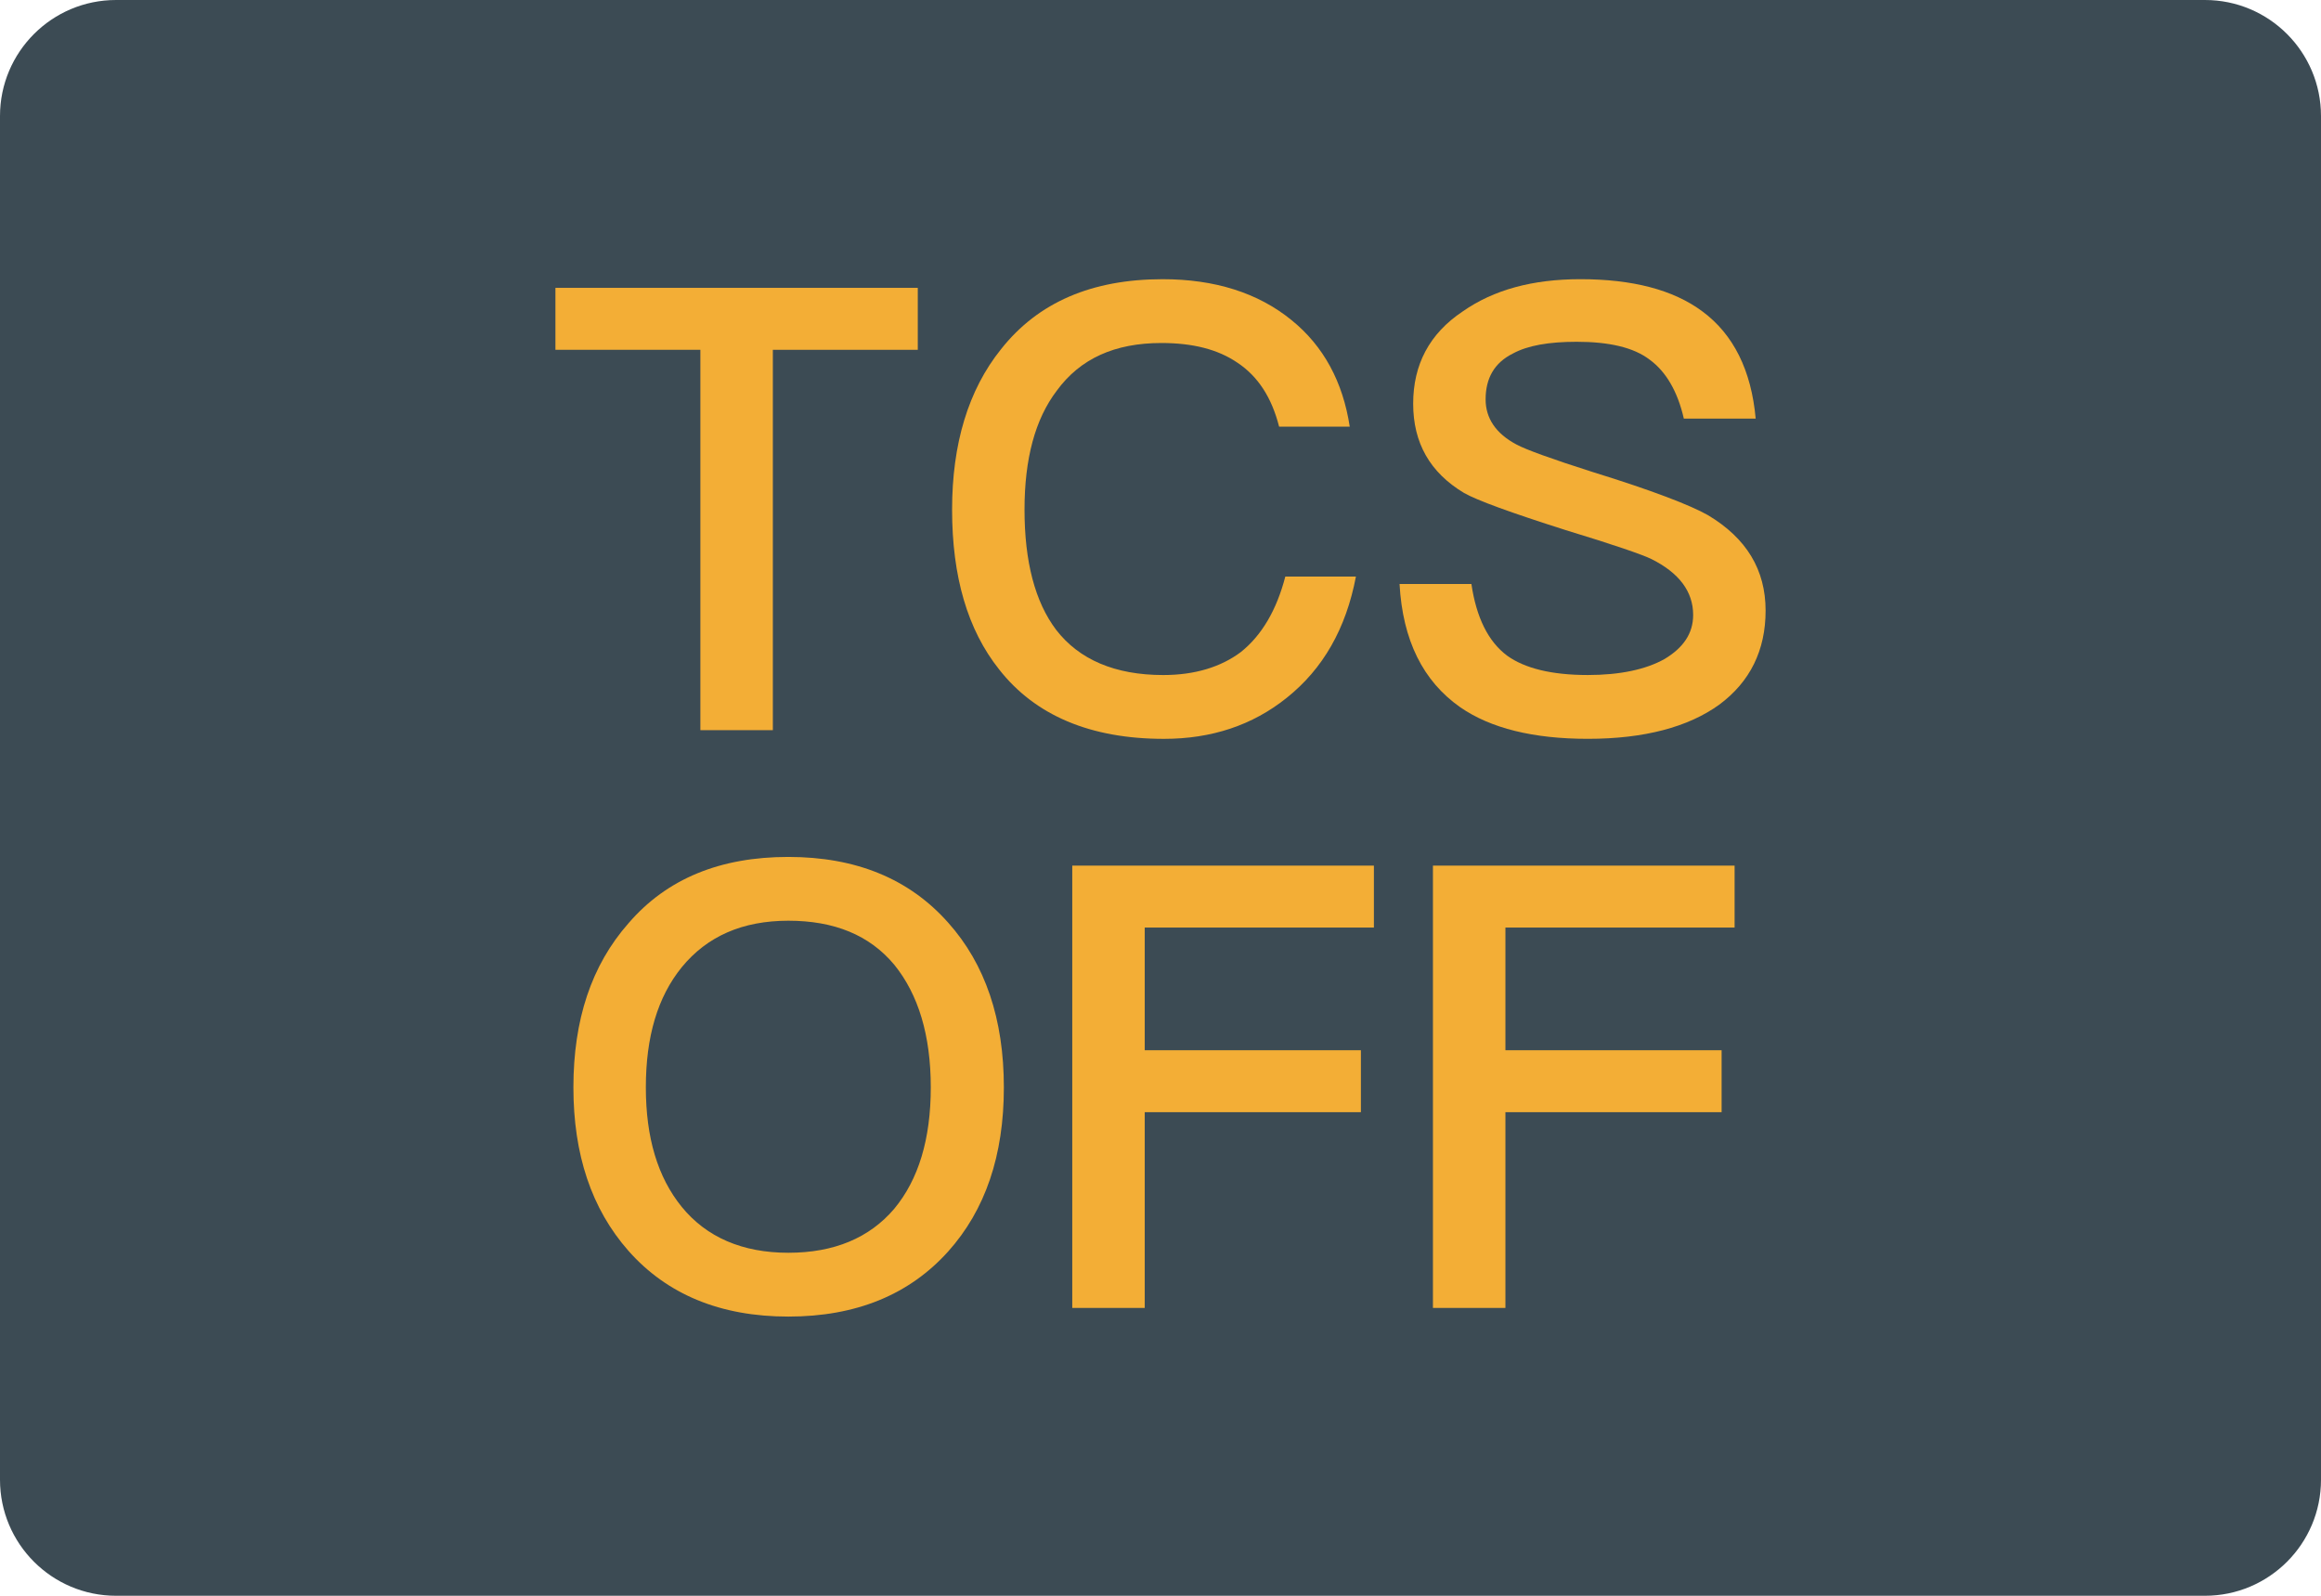 <?xml version="1.0" encoding="iso-8859-1"?>
<!-- Generator: Adobe Illustrator 19.0.0, SVG Export Plug-In . SVG Version: 6.00 Build 0)  -->
<svg version="1.1" id="&#x56FE;&#x5C42;_1" xmlns="http://www.w3.org/2000/svg" xmlns:xlink="http://www.w3.org/1999/xlink" x="0px"
	 y="0px" viewBox="0 0 160 110" style="enable-background:new 0 0 160 110;" xml:space="preserve">
<path id="XMLID_689_" style="fill:#3C4B54;" d="M152,110H8c-4.418,0-8-3.582-8-8V8c0-4.418,3.582-8,8-8h144c4.418,0,8,3.582,8,8v94
	C160,106.418,156.418,110,152,110z"/>
<g id="XMLID_672_">
	<g id="XMLID_682_">
		<path id="XMLID_687_" style="fill:#F3AE36;" d="M63.268,19.843v4.27h-9.991v26.219h-4.996V24.112h-9.992v-4.27H63.268z"/>
		<path id="XMLID_685_" style="fill:#F3AE36;" d="M89.031,22.065c2.22,1.794,3.543,4.27,4.014,7.343h-4.869
			c-0.511-2.006-1.452-3.459-2.86-4.398c-1.366-0.939-3.117-1.366-5.252-1.366c-3.204,0-5.594,1.067-7.216,3.289
			c-1.495,1.964-2.222,4.697-2.222,8.198c0,3.588,0.727,6.363,2.178,8.282c1.58,2.051,4.056,3.119,7.387,3.119
			c2.178,0,3.972-0.556,5.339-1.578c1.452-1.154,2.476-2.907,3.074-5.212h4.868c-0.683,3.588-2.263,6.363-4.782,8.369
			c-2.349,1.881-5.167,2.82-8.454,2.82c-5.081,0-8.882-1.624-11.359-4.784c-2.177-2.733-3.244-6.404-3.244-11.015
			c0-4.527,1.109-8.24,3.373-11.06c2.562-3.244,6.277-4.826,11.145-4.826C83.736,19.245,86.724,20.184,89.031,22.065z"/>
		<path id="XMLID_683_" style="fill:#F3AE36;" d="M117.357,21.467c2.135,1.578,3.373,4.057,3.672,7.388h-4.953
			c-0.428-1.881-1.238-3.247-2.349-4.057c-1.109-0.855-2.818-1.238-5.038-1.238c-1.923,0-3.374,0.254-4.398,0.81
			c-1.281,0.64-1.879,1.707-1.879,3.16c0,1.279,0.683,2.347,2.135,3.115c0.641,0.344,2.392,0.984,5.21,1.881
			c4.141,1.279,6.789,2.305,7.985,2.987c2.648,1.582,3.971,3.758,3.971,6.578c0,2.733-1.067,4.909-3.202,6.488
			c-2.135,1.54-5.167,2.35-9.052,2.35c-3.758,0-6.703-0.727-8.796-2.177c-2.562-1.794-3.971-4.614-4.184-8.497h4.953
			c0.342,2.305,1.153,3.971,2.477,4.951c1.194,0.855,3.032,1.325,5.551,1.325c2.22,0,4.014-0.386,5.295-1.109
			c1.279-0.768,1.964-1.752,1.964-3.032c0-1.624-0.982-2.903-2.861-3.845c-0.598-0.299-2.562-0.98-5.935-2.006
			c-3.758-1.196-6.107-2.048-7.004-2.562c-2.349-1.408-3.501-3.456-3.501-6.147s1.111-4.826,3.416-6.363
			c2.135-1.495,4.826-2.222,8.113-2.222C112.531,19.245,115.351,19.972,117.357,21.467z"/>
	</g>
	<g id="XMLID_673_">
		<path id="XMLID_679_" style="fill:#F3AE36;" d="M65.36,63.597c2.562,2.861,3.842,6.662,3.842,11.359
			c0,4.697-1.279,8.456-3.842,11.314c-2.691,2.99-6.363,4.485-11.016,4.485c-4.697,0-8.371-1.537-11.016-4.527
			c-2.562-2.903-3.8-6.662-3.8-11.272c0-4.656,1.238-8.414,3.8-11.317c2.646-3.074,6.319-4.569,11.016-4.569
			C58.997,59.071,62.669,60.566,65.36,63.597z M46.999,66.671c-1.665,2.051-2.477,4.784-2.477,8.285c0,3.459,0.812,6.192,2.477,8.24
			c1.707,2.093,4.184,3.16,7.345,3.16c3.159,0,5.593-1.026,7.301-3.032c1.665-2.006,2.519-4.781,2.519-8.369
			c0-3.588-0.854-6.404-2.519-8.456c-1.709-2.048-4.143-3.032-7.301-3.032C51.183,63.469,48.749,64.536,46.999,66.671z"/>
		<path id="XMLID_676_" style="fill:#F3AE36;" d="M94.711,59.669v4.27H78.913v8.456h14.902v4.27H78.913v13.494h-4.996V59.669H94.711
			z"/>
		<path id="XMLID_674_" style="fill:#F3AE36;" d="M119.576,59.669v4.27h-15.799v8.456h14.904v4.27h-14.904v13.494h-4.996V59.669
			H119.576z"/>
	</g>
</g>
</svg>
